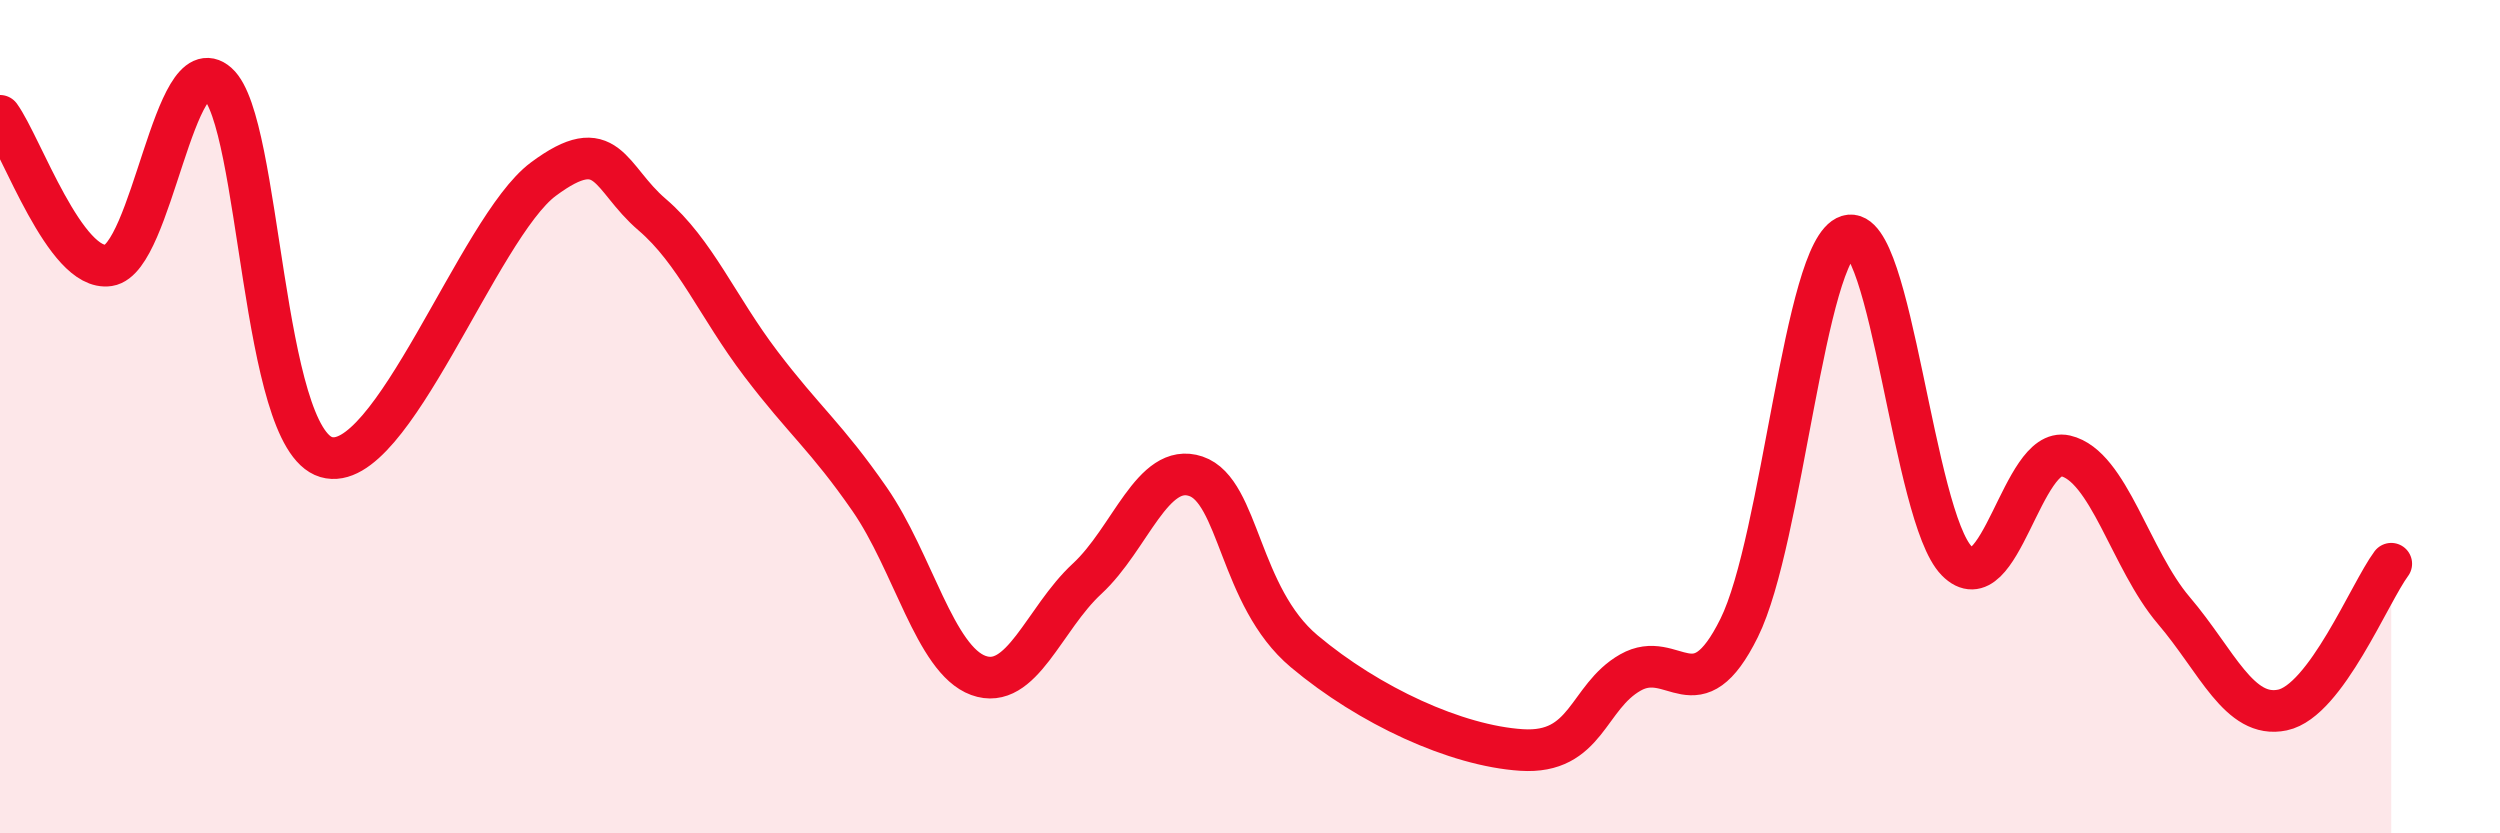 
    <svg width="60" height="20" viewBox="0 0 60 20" xmlns="http://www.w3.org/2000/svg">
      <path
        d="M 0,2.78 C 0.52,3.5 1.57,6.53 2.61,6.37 C 3.65,6.21 4.18,1.08 5.22,2 C 6.26,2.92 6.27,10.51 7.83,10.97 C 9.39,11.43 11.48,5.46 13.04,4.3 C 14.6,3.14 14.61,4.26 15.65,5.15 C 16.69,6.04 17.22,7.36 18.26,8.73 C 19.3,10.1 19.83,10.48 20.87,11.98 C 21.91,13.48 22.44,15.83 23.48,16.21 C 24.52,16.59 25.05,14.85 26.09,13.89 C 27.13,12.93 27.66,11.08 28.7,11.43 C 29.74,11.78 29.74,14.32 31.3,15.63 C 32.86,16.94 34.95,17.9 36.52,18 C 38.09,18.1 38.09,16.73 39.13,16.14 C 40.17,15.55 40.7,17.17 41.74,15.07 C 42.78,12.97 43.31,5.98 44.35,5.66 C 45.39,5.34 45.92,12.4 46.96,13.46 C 48,14.52 48.53,10.7 49.57,10.94 C 50.61,11.18 51.13,13.43 52.17,14.65 C 53.21,15.87 53.74,17.26 54.78,17.04 C 55.82,16.82 56.87,14.23 57.39,13.53L57.39 20L0 20Z"
        fill="#EB0A25"
        opacity="0.1"
        stroke-linecap="round"
        stroke-linejoin="round"
      />
      <path
        d="M 0,2.78 C 0.52,3.5 1.57,6.53 2.61,6.37 C 3.65,6.21 4.18,1.08 5.22,2 C 6.26,2.92 6.27,10.51 7.83,10.97 C 9.39,11.43 11.48,5.46 13.04,4.3 C 14.6,3.14 14.61,4.26 15.65,5.15 C 16.69,6.04 17.22,7.36 18.26,8.73 C 19.3,10.1 19.83,10.48 20.87,11.98 C 21.91,13.48 22.44,15.83 23.48,16.21 C 24.52,16.59 25.05,14.85 26.09,13.89 C 27.13,12.93 27.66,11.08 28.7,11.43 C 29.74,11.78 29.74,14.32 31.3,15.63 C 32.86,16.94 34.95,17.9 36.52,18 C 38.09,18.1 38.09,16.73 39.13,16.14 C 40.17,15.55 40.7,17.17 41.74,15.07 C 42.78,12.97 43.31,5.98 44.35,5.66 C 45.39,5.34 45.92,12.4 46.96,13.46 C 48,14.52 48.53,10.7 49.57,10.94 C 50.61,11.18 51.13,13.43 52.17,14.65 C 53.21,15.87 53.74,17.26 54.78,17.04 C 55.82,16.82 56.87,14.23 57.39,13.53"
        stroke="#EB0A25"
        stroke-width="1"
        fill="none"
        stroke-linecap="round"
        stroke-linejoin="round"
      />
    </svg>
  